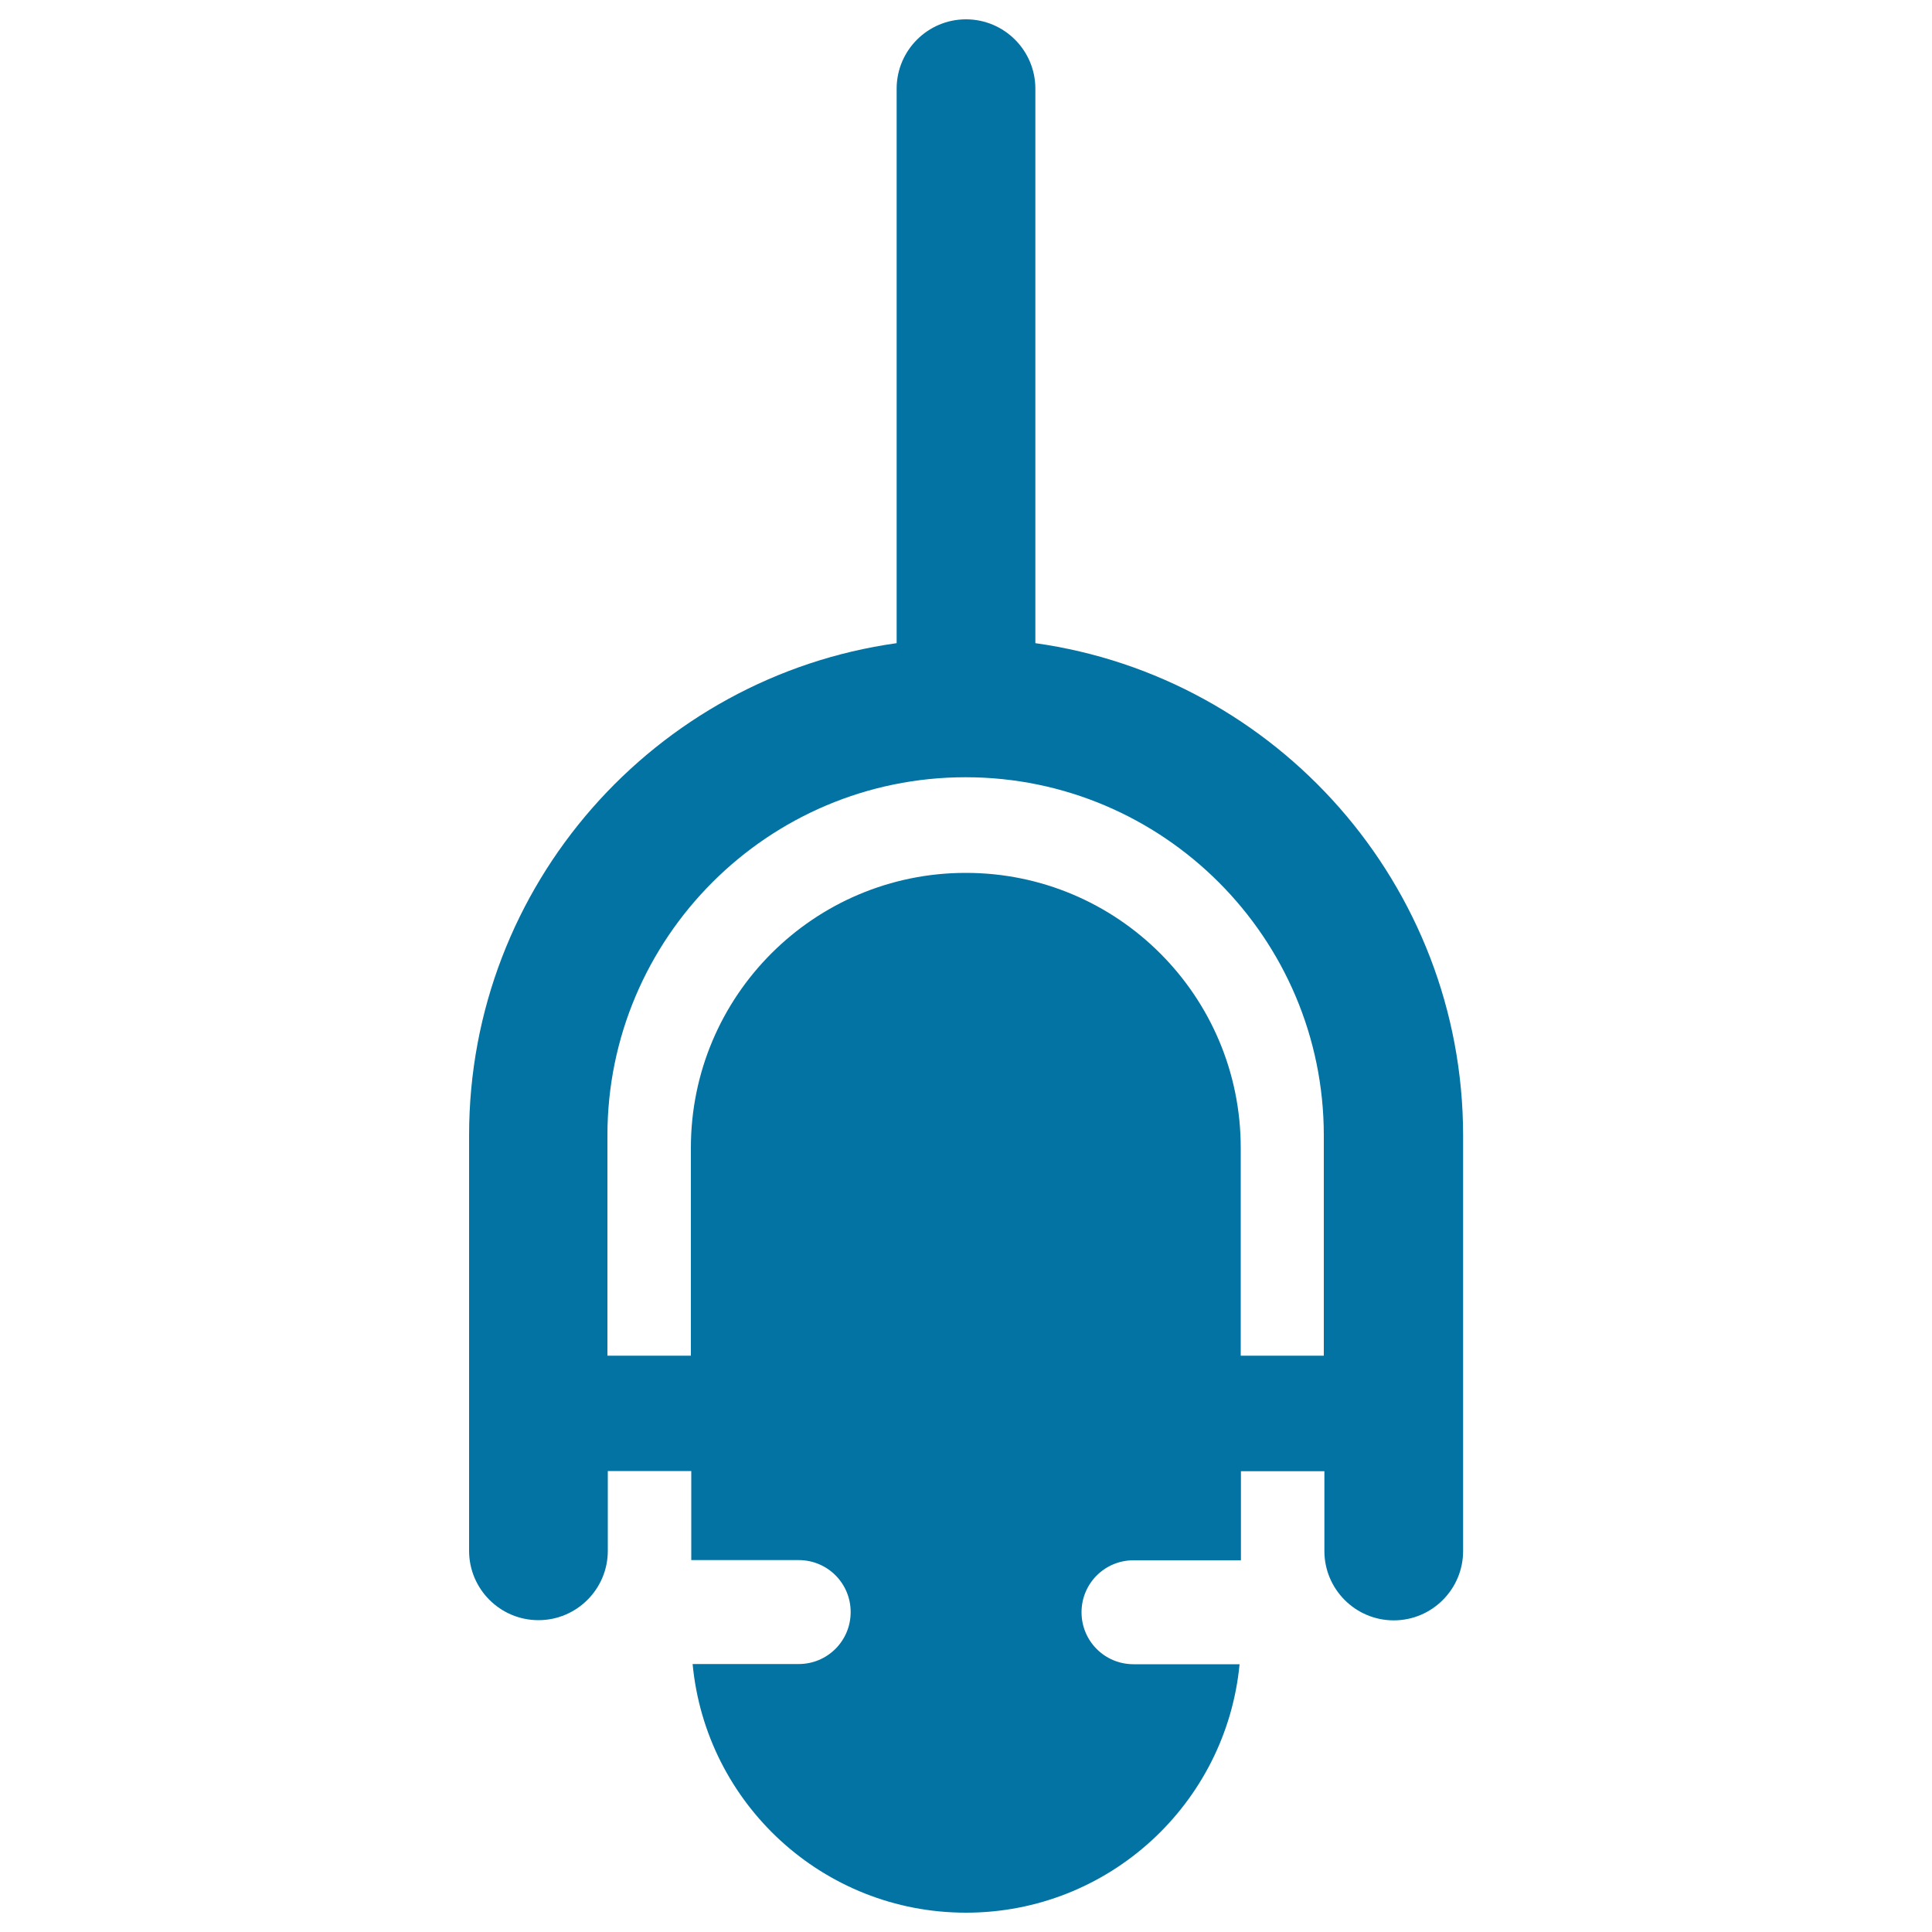 <svg xmlns="http://www.w3.org/2000/svg" viewBox="0 0 1000 1000" style="fill:#0273a2">
<title>Studio Mic SVG icon</title>
<g id="_x32_4-Studio_Mic"><path d="M535.9,332.9v-287c0-19.8-16.1-35.9-35.9-35.9s-35.9,16.1-35.9,35.9v287c-124.9,17.5-221.3,125-221.3,254.7v215.1c0,19.8,16.1,35.9,35.9,35.9s35.9-16.1,35.9-35.9v-41.3h43.2v46.1h55.6c14.9,0,26.9,12,26.9,26.9c0,14.9-12,26.9-26.9,26.9h-54.9C365.3,933.5,426,990,500,990c74,0,134.7-56.5,141.6-128.6h-54.9c-14.9,0-26.9-12-26.9-26.9c0-14.9,12-26.9,26.9-26.9h55.6v-46.1h43.2v41.3c0,19.8,16.1,35.9,35.9,35.9s35.9-16.1,35.9-35.9V587.6C757.2,458,660.8,350.4,535.9,332.9z M685.4,701.7h-43.2V594.1c0-78.6-63.7-142.3-142.3-142.3c-78.6,0-142.3,63.7-142.3,142.3v107.6h-43.2v-114c0-102.3,83.2-185.4,185.4-185.4s185.4,83.2,185.4,185.4V701.7z"/></g>
</svg>